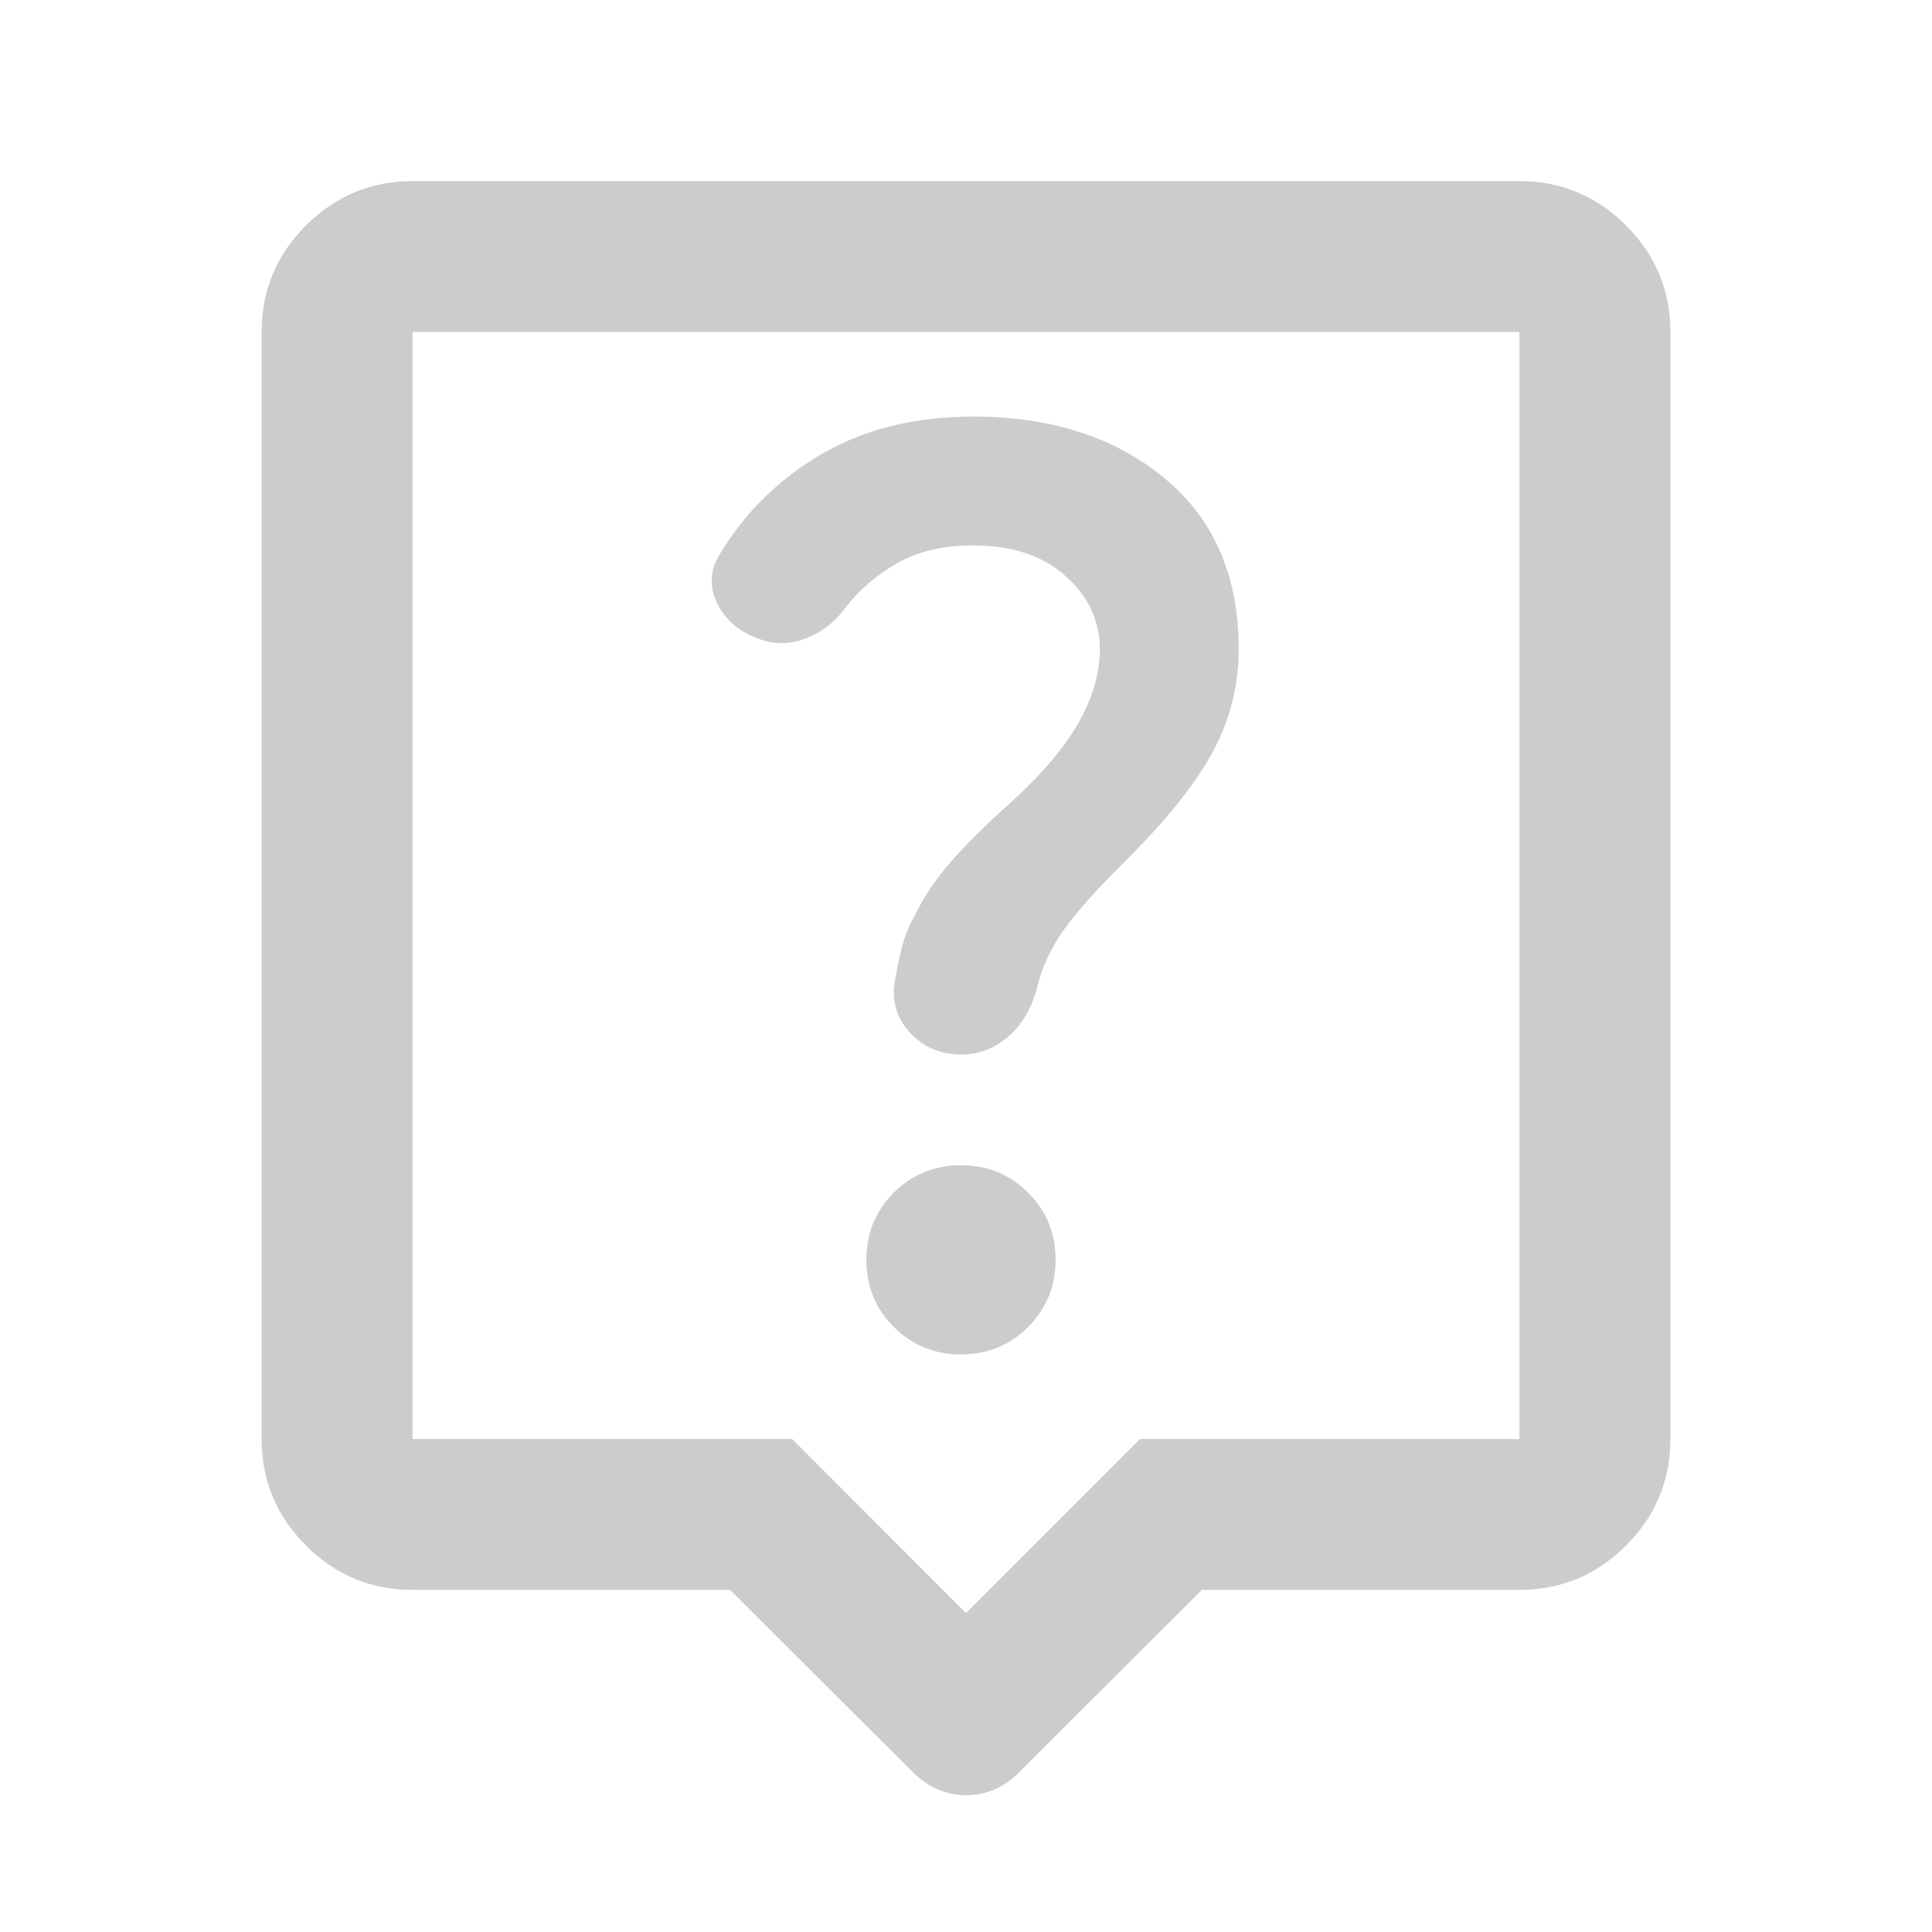 <svg xmlns="http://www.w3.org/2000/svg" height="24px" viewBox="0 -960 960 960" width="24px" fill="#ccc"><path d="M362.78-170H205q-30.94 0-52.97-22.03Q130-214.06 130-245v-550q0-30.94 22.03-52.97Q174.06-870 205-870h550q30.94 0 52.97 22.03Q830-825.94 830-795v550q0 30.94-22.03 52.97Q785.94-170 755-170H597.22L506.5-79.5Q495.18-68 480.09-68T453.5-79.5L362.78-170ZM205-245h188.57L480-158.5l86.43-86.44H755V-795H205v550Zm275-275Zm-2.5 233q19.74 0 33.37-13.63Q524.5-314.26 524.5-334q0-19.74-13.63-33.37Q497.24-381 477.5-381q-19.74 0-33.37 13.63Q430.5-353.74 430.5-334q0 19.74 13.63 33.37Q457.76-287 477.5-287Zm69-350.5q0 18-10.5 36.5t-33.5 39.5Q483-544 472-531.25T454.5-505q-4.5 8-6.5 16.25t-3.5 17.25q-2 14.39 8 24.95 10 10.55 25.14 10.55 13.25 0 23.66-9.19T515.5-470q3.5-14 12.25-26.75t29.75-33.75q31.5-31 44.75-55.25t13.25-51.75q0-54.5-37-85t-95-30.5q-43.78 0-75.89 19T357-683.5q-6.5 11.5-.5 23.5t19.5 17q12.17 5 24.33.25 12.17-4.75 20.17-15.75 10-13 25.5-21.75t37.5-8.75q29 0 46 15.25t17 36.25Z"/></svg>